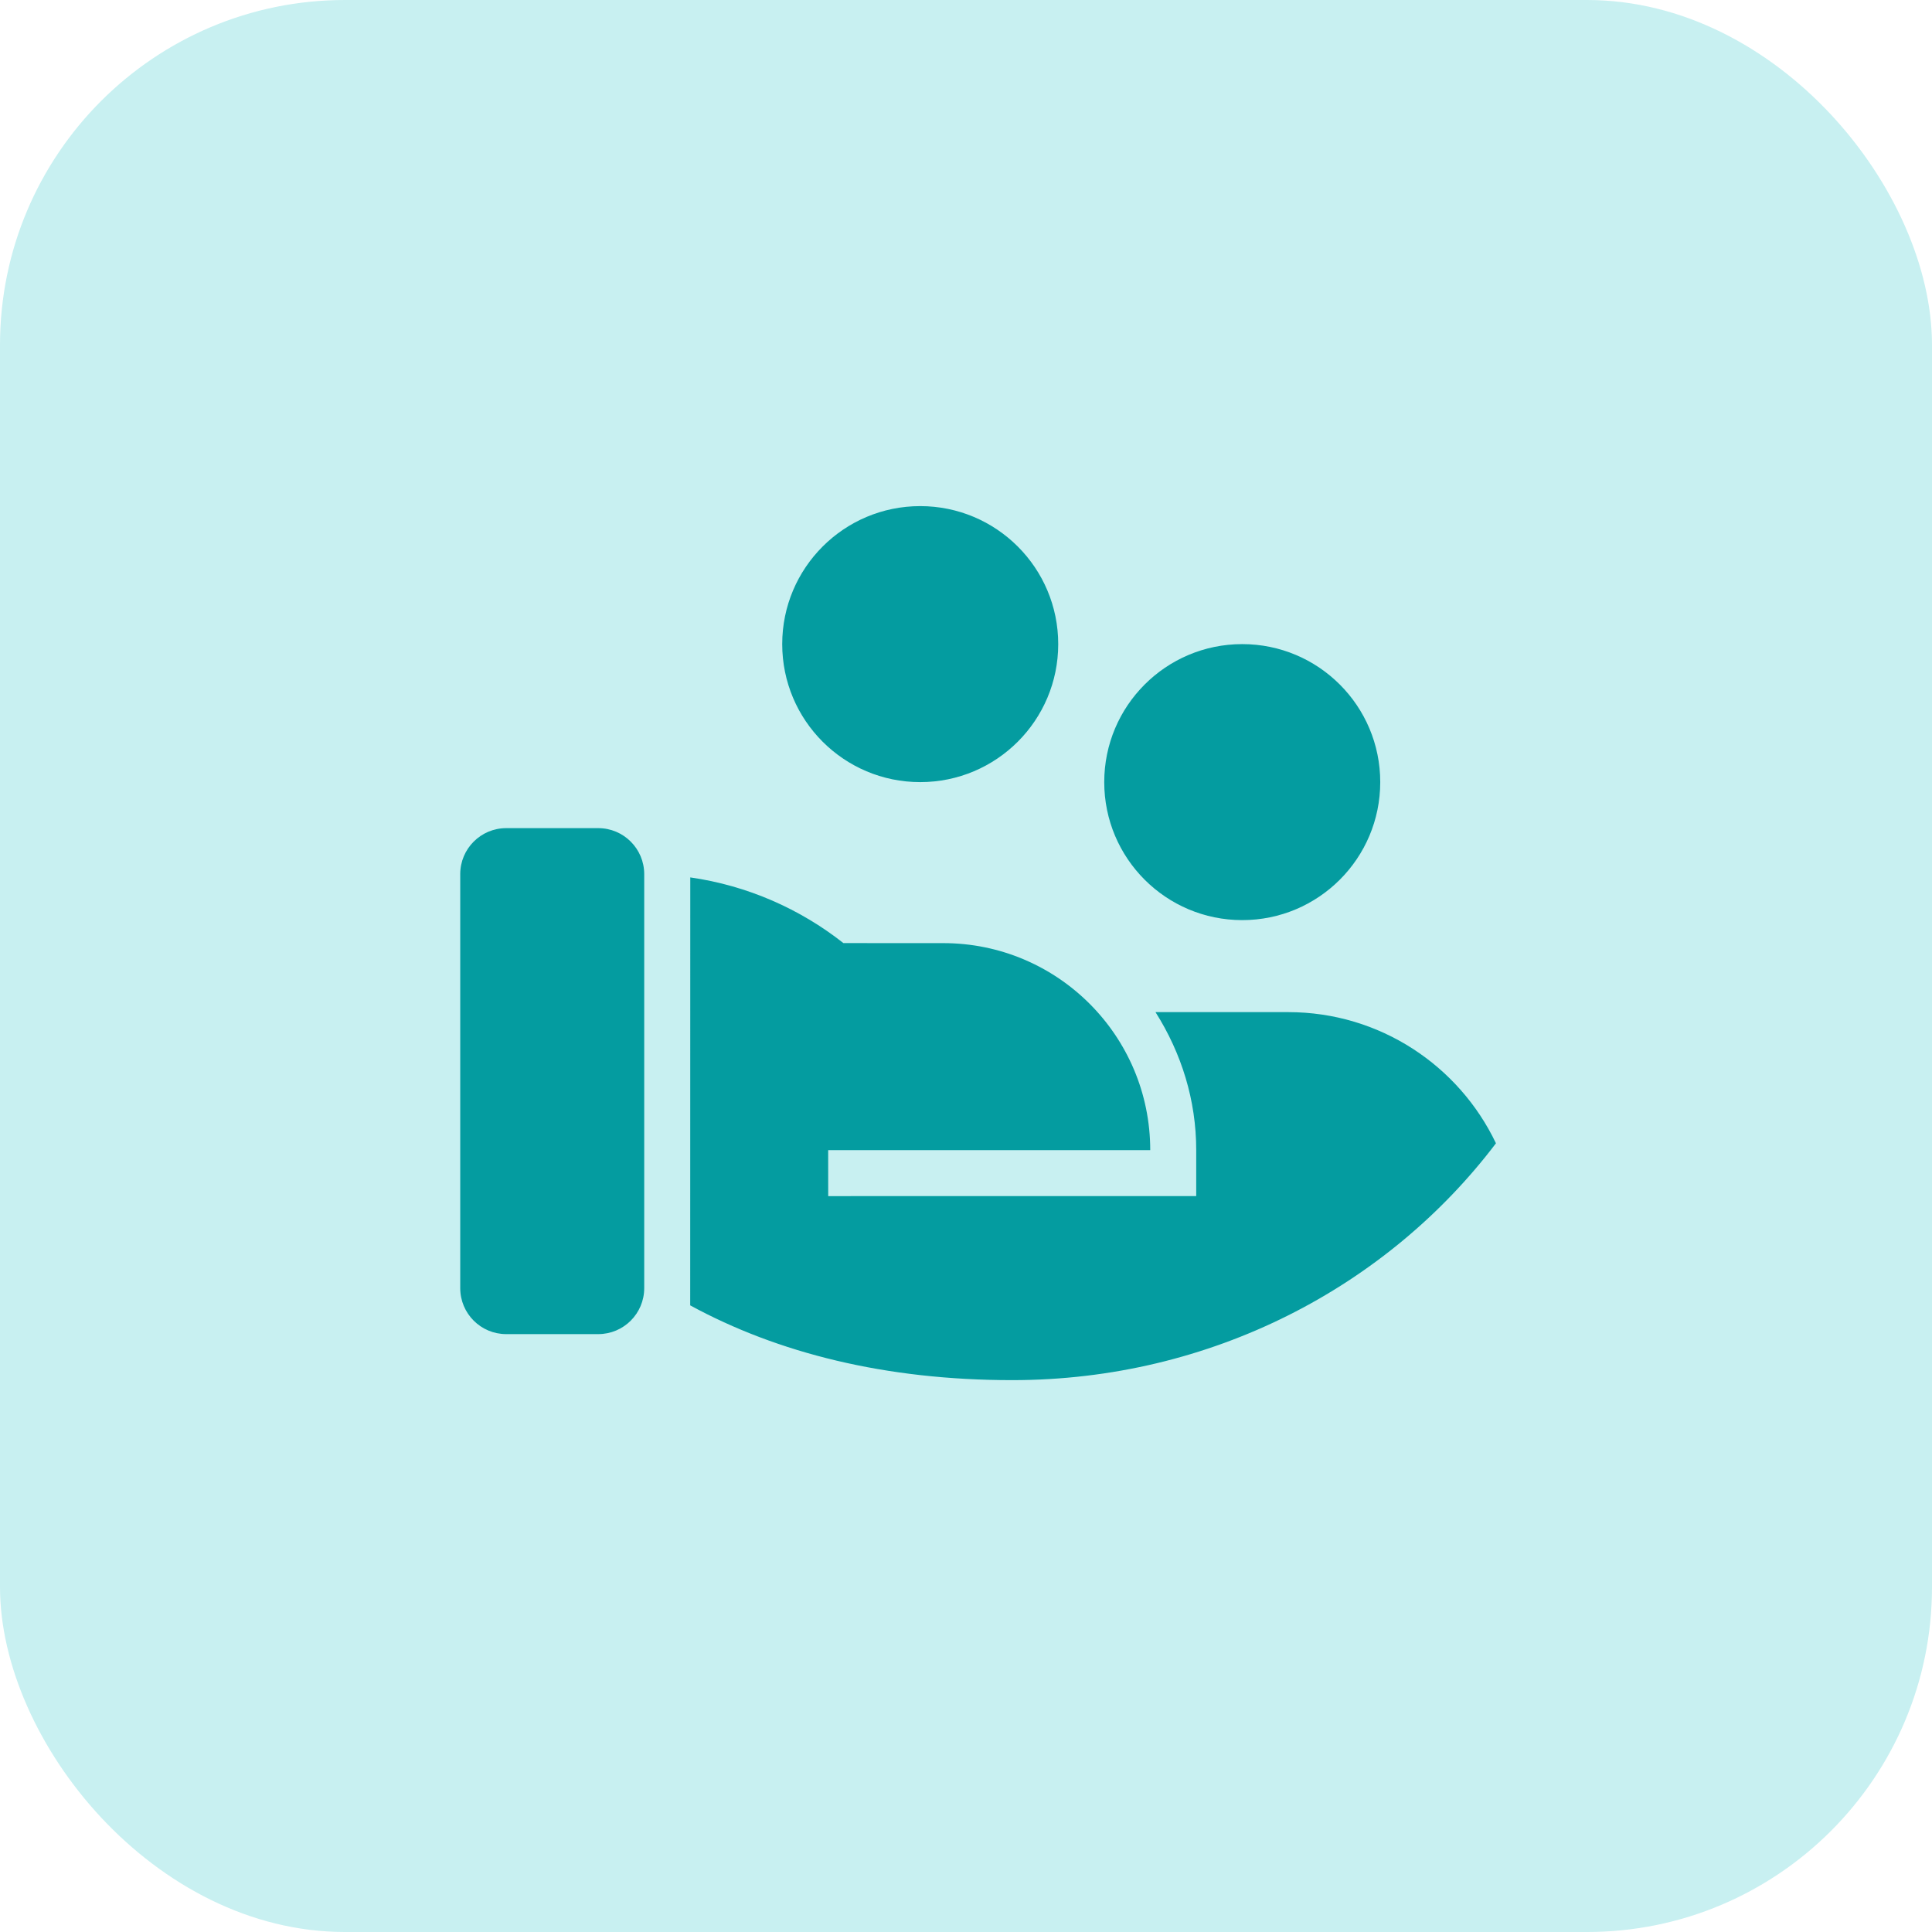 <svg width="56" height="56" viewBox="0 0 56 56" fill="none" xmlns="http://www.w3.org/2000/svg">
<rect width="56" height="56" rx="10" fill="#C8F0F1"/>
<path d="M24.447 27.336L27.34 27.337C30.654 27.337 33.34 30.023 33.34 33.337H24.005L24.006 34.67L34.673 34.669V33.337C34.673 31.894 34.249 30.533 33.492 29.336L37.34 29.337C39.996 29.337 42.29 30.891 43.361 33.139C40.208 37.3 35.102 40.004 29.34 40.004C25.658 40.004 22.539 39.216 20.006 37.837L20.008 25.432C21.669 25.67 23.188 26.345 24.447 27.336ZM18.673 37.337C18.673 38.074 18.076 38.67 17.34 38.67H14.673C13.937 38.67 13.34 38.074 13.34 37.337V25.337C13.34 24.601 13.937 24.004 14.673 24.004H17.34C18.076 24.004 18.673 24.601 18.673 25.337V37.337ZM36.007 18.67C38.216 18.67 40.007 20.461 40.007 22.67C40.007 24.88 38.216 26.67 36.007 26.67C33.797 26.67 32.007 24.88 32.007 22.67C32.007 20.461 33.797 18.67 36.007 18.67ZM26.673 14.67C28.882 14.67 30.673 16.461 30.673 18.67C30.673 20.88 28.882 22.67 26.673 22.67C24.464 22.67 22.673 20.88 22.673 18.67C22.673 16.461 24.464 14.67 26.673 14.67Z" fill="#049CA0"/>
</svg>
